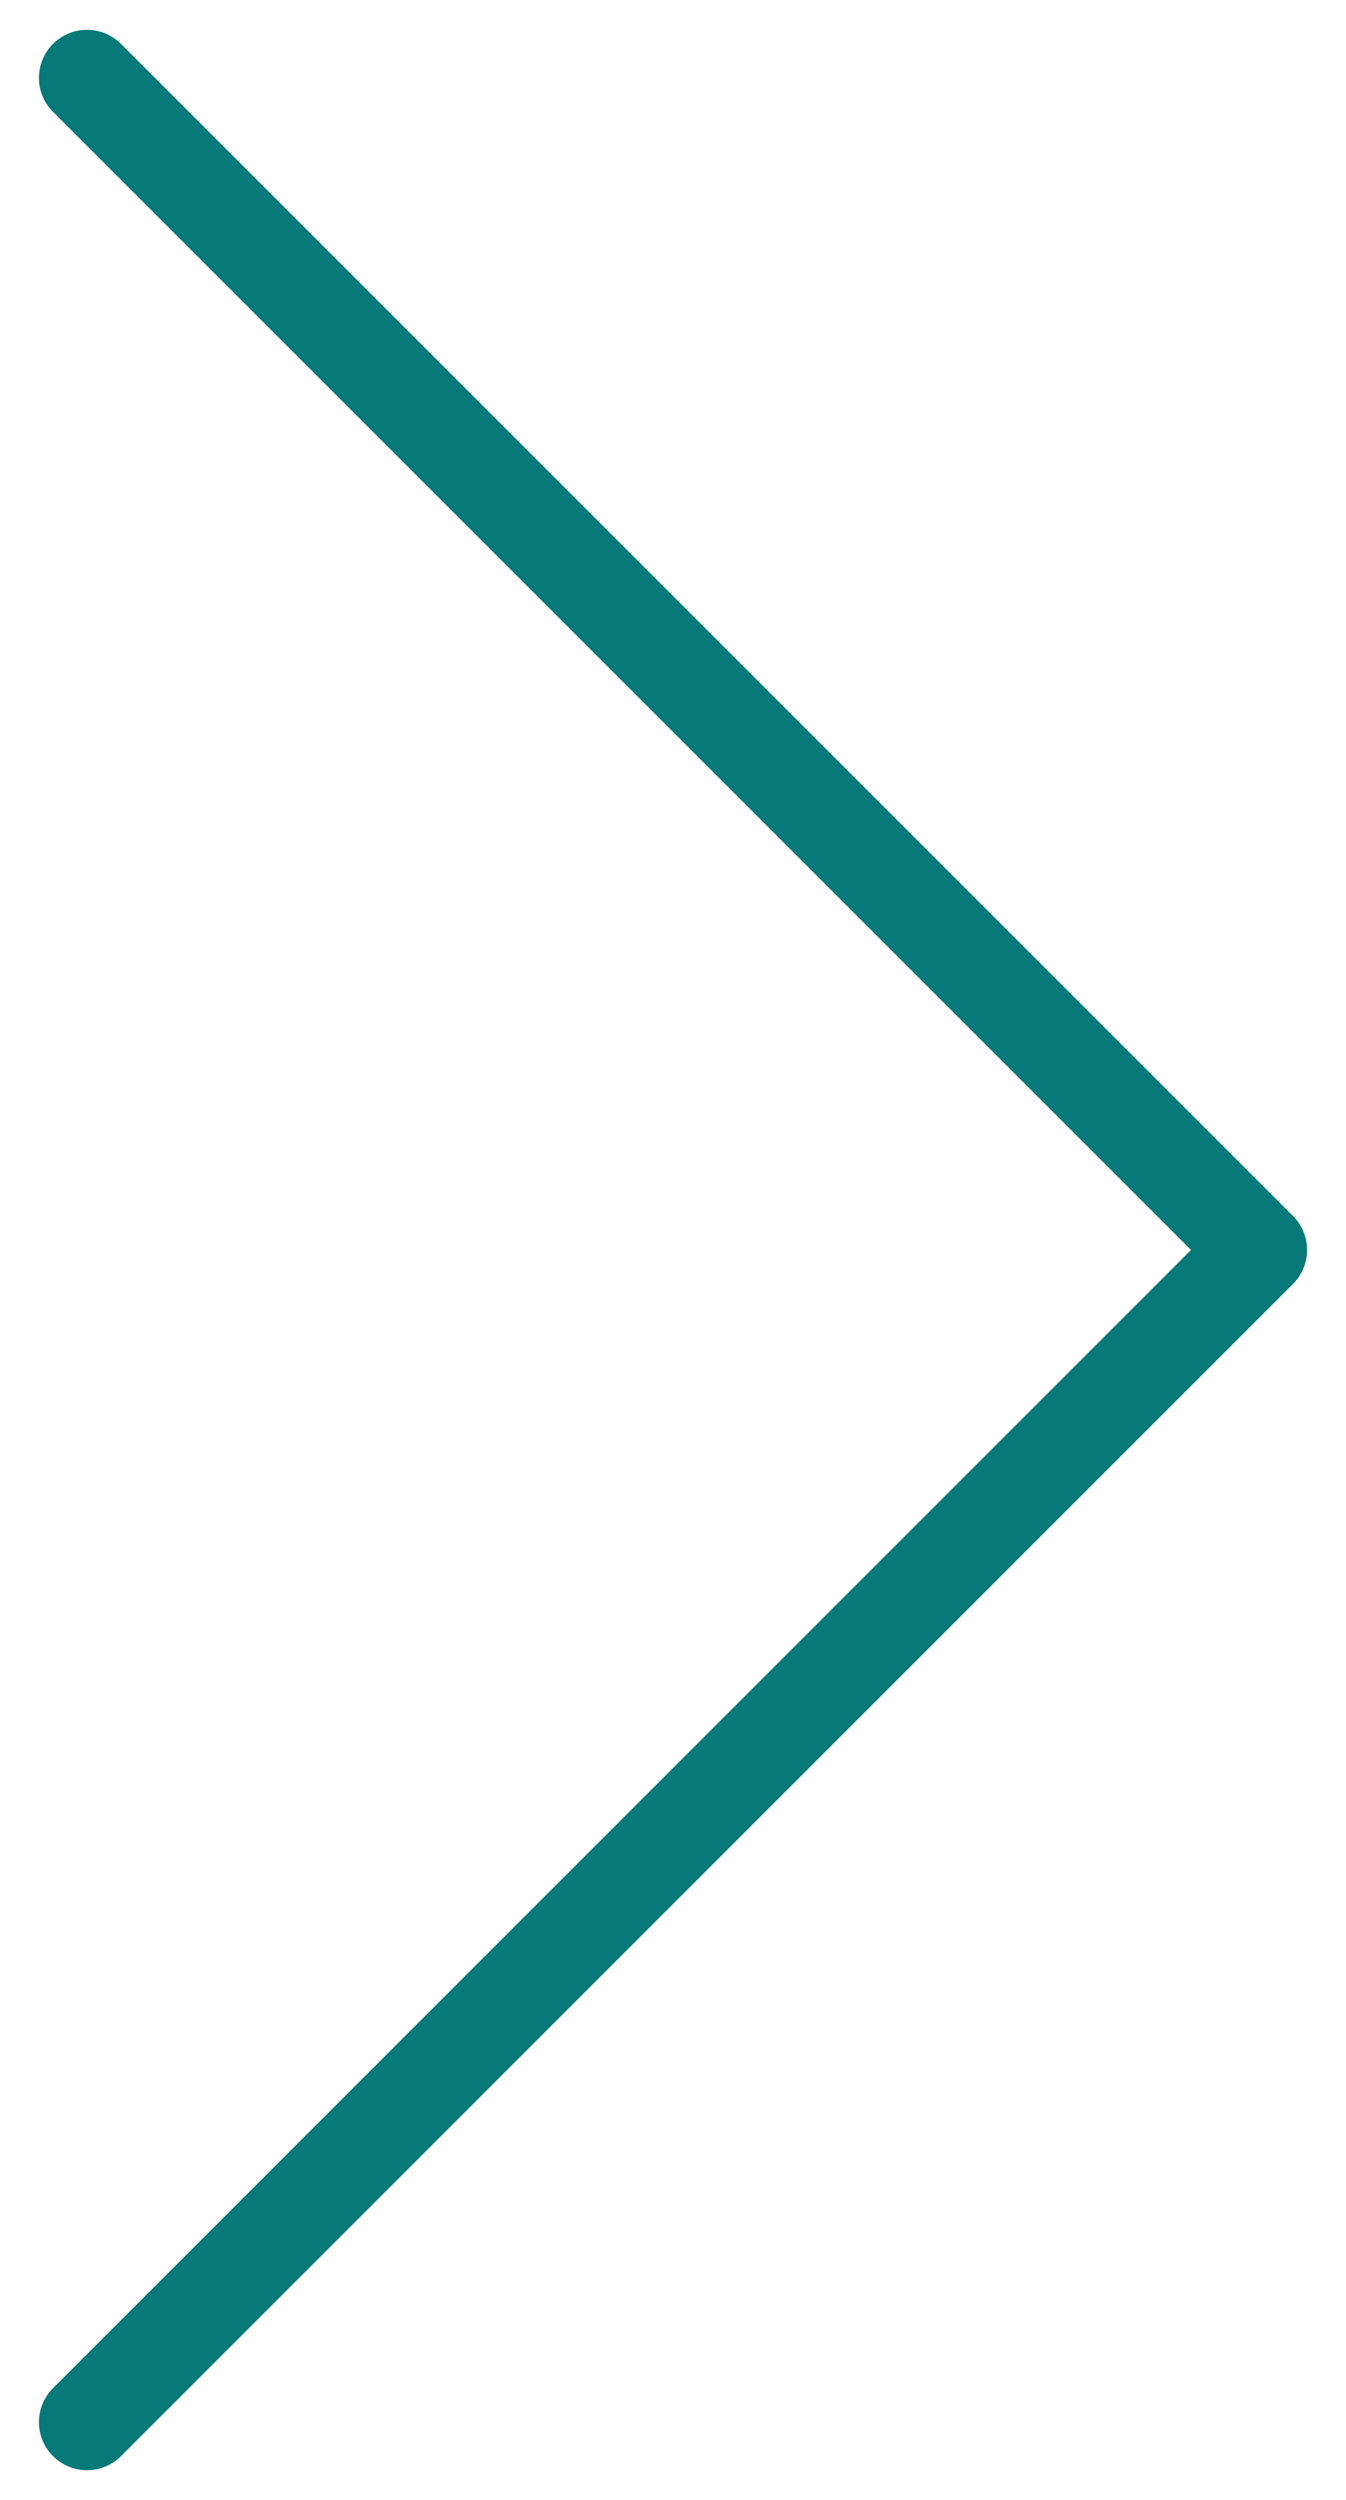 <svg width="14" height="26" viewBox="0 0 14 26" fill="none" xmlns="http://www.w3.org/2000/svg">
<path d="M0.905 25.191L13.095 13L0.905 0.81" stroke="#077979" stroke-linecap="round" stroke-linejoin="round"/>
</svg>
